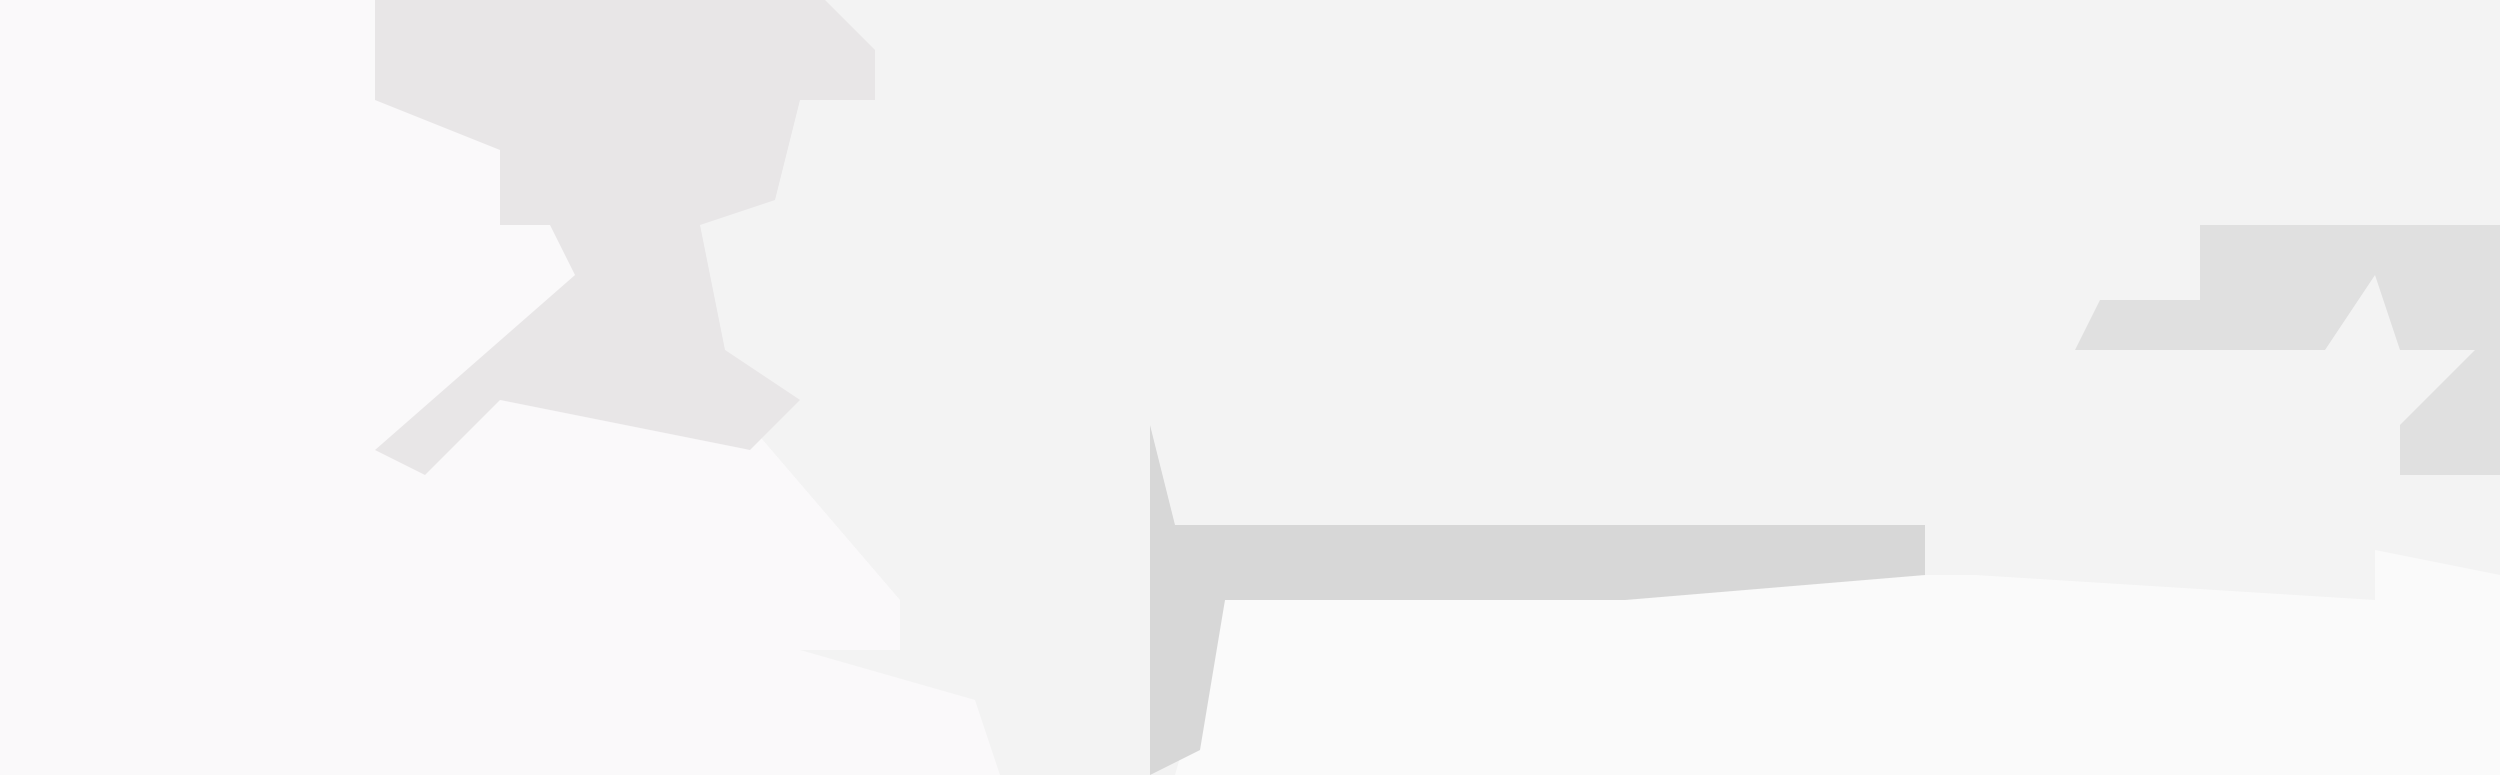 <?xml version="1.0" encoding="UTF-8"?>
<svg version="1.1" xmlns="http://www.w3.org/2000/svg" width="100" height="31">
<path d="M0,0 L100,0 L100,31 L0,31 Z " fill="#F3F3F3" transform="translate(0,0)"/>
<path d="M0,0 L15,0 L15,4 L18,3 L18,5 L21,6 L20,9 L23,8 L24,11 L16,18 L21,15 L30,17 L36,24 L36,26 L32,26 L39,28 L40,31 L0,31 Z " fill="#FAF9FA" transform="translate(0,0)"/>
<path d="M0,0 L5,1 L5,9 L-48,9 L-46,2 L-30,1 L-16,1 L0,2 Z " fill="#FAFAFA" transform="translate(95,22)"/>
<path d="M0,0 L18,0 L20,2 L20,4 L17,4 L16,8 L13,9 L14,14 L17,16 L15,18 L5,16 L2,19 L0,18 L8,11 L7,9 L5,9 L5,6 L0,4 Z " fill="#E8E6E7" transform="translate(15,0)"/>
<path d="M0,0 L1,4 L31,4 L31,6 L19,7 L3,7 L2,13 L0,14 Z " fill="#D7D7D7" transform="translate(46,17)"/>
<path d="M0,0 L12,0 L12,10 L8,10 L8,8 L11,5 L8,5 L7,2 L5,5 L-5,5 L-4,3 L0,3 Z " fill="#E0E0E0" transform="translate(88,9)"/>
</svg>
